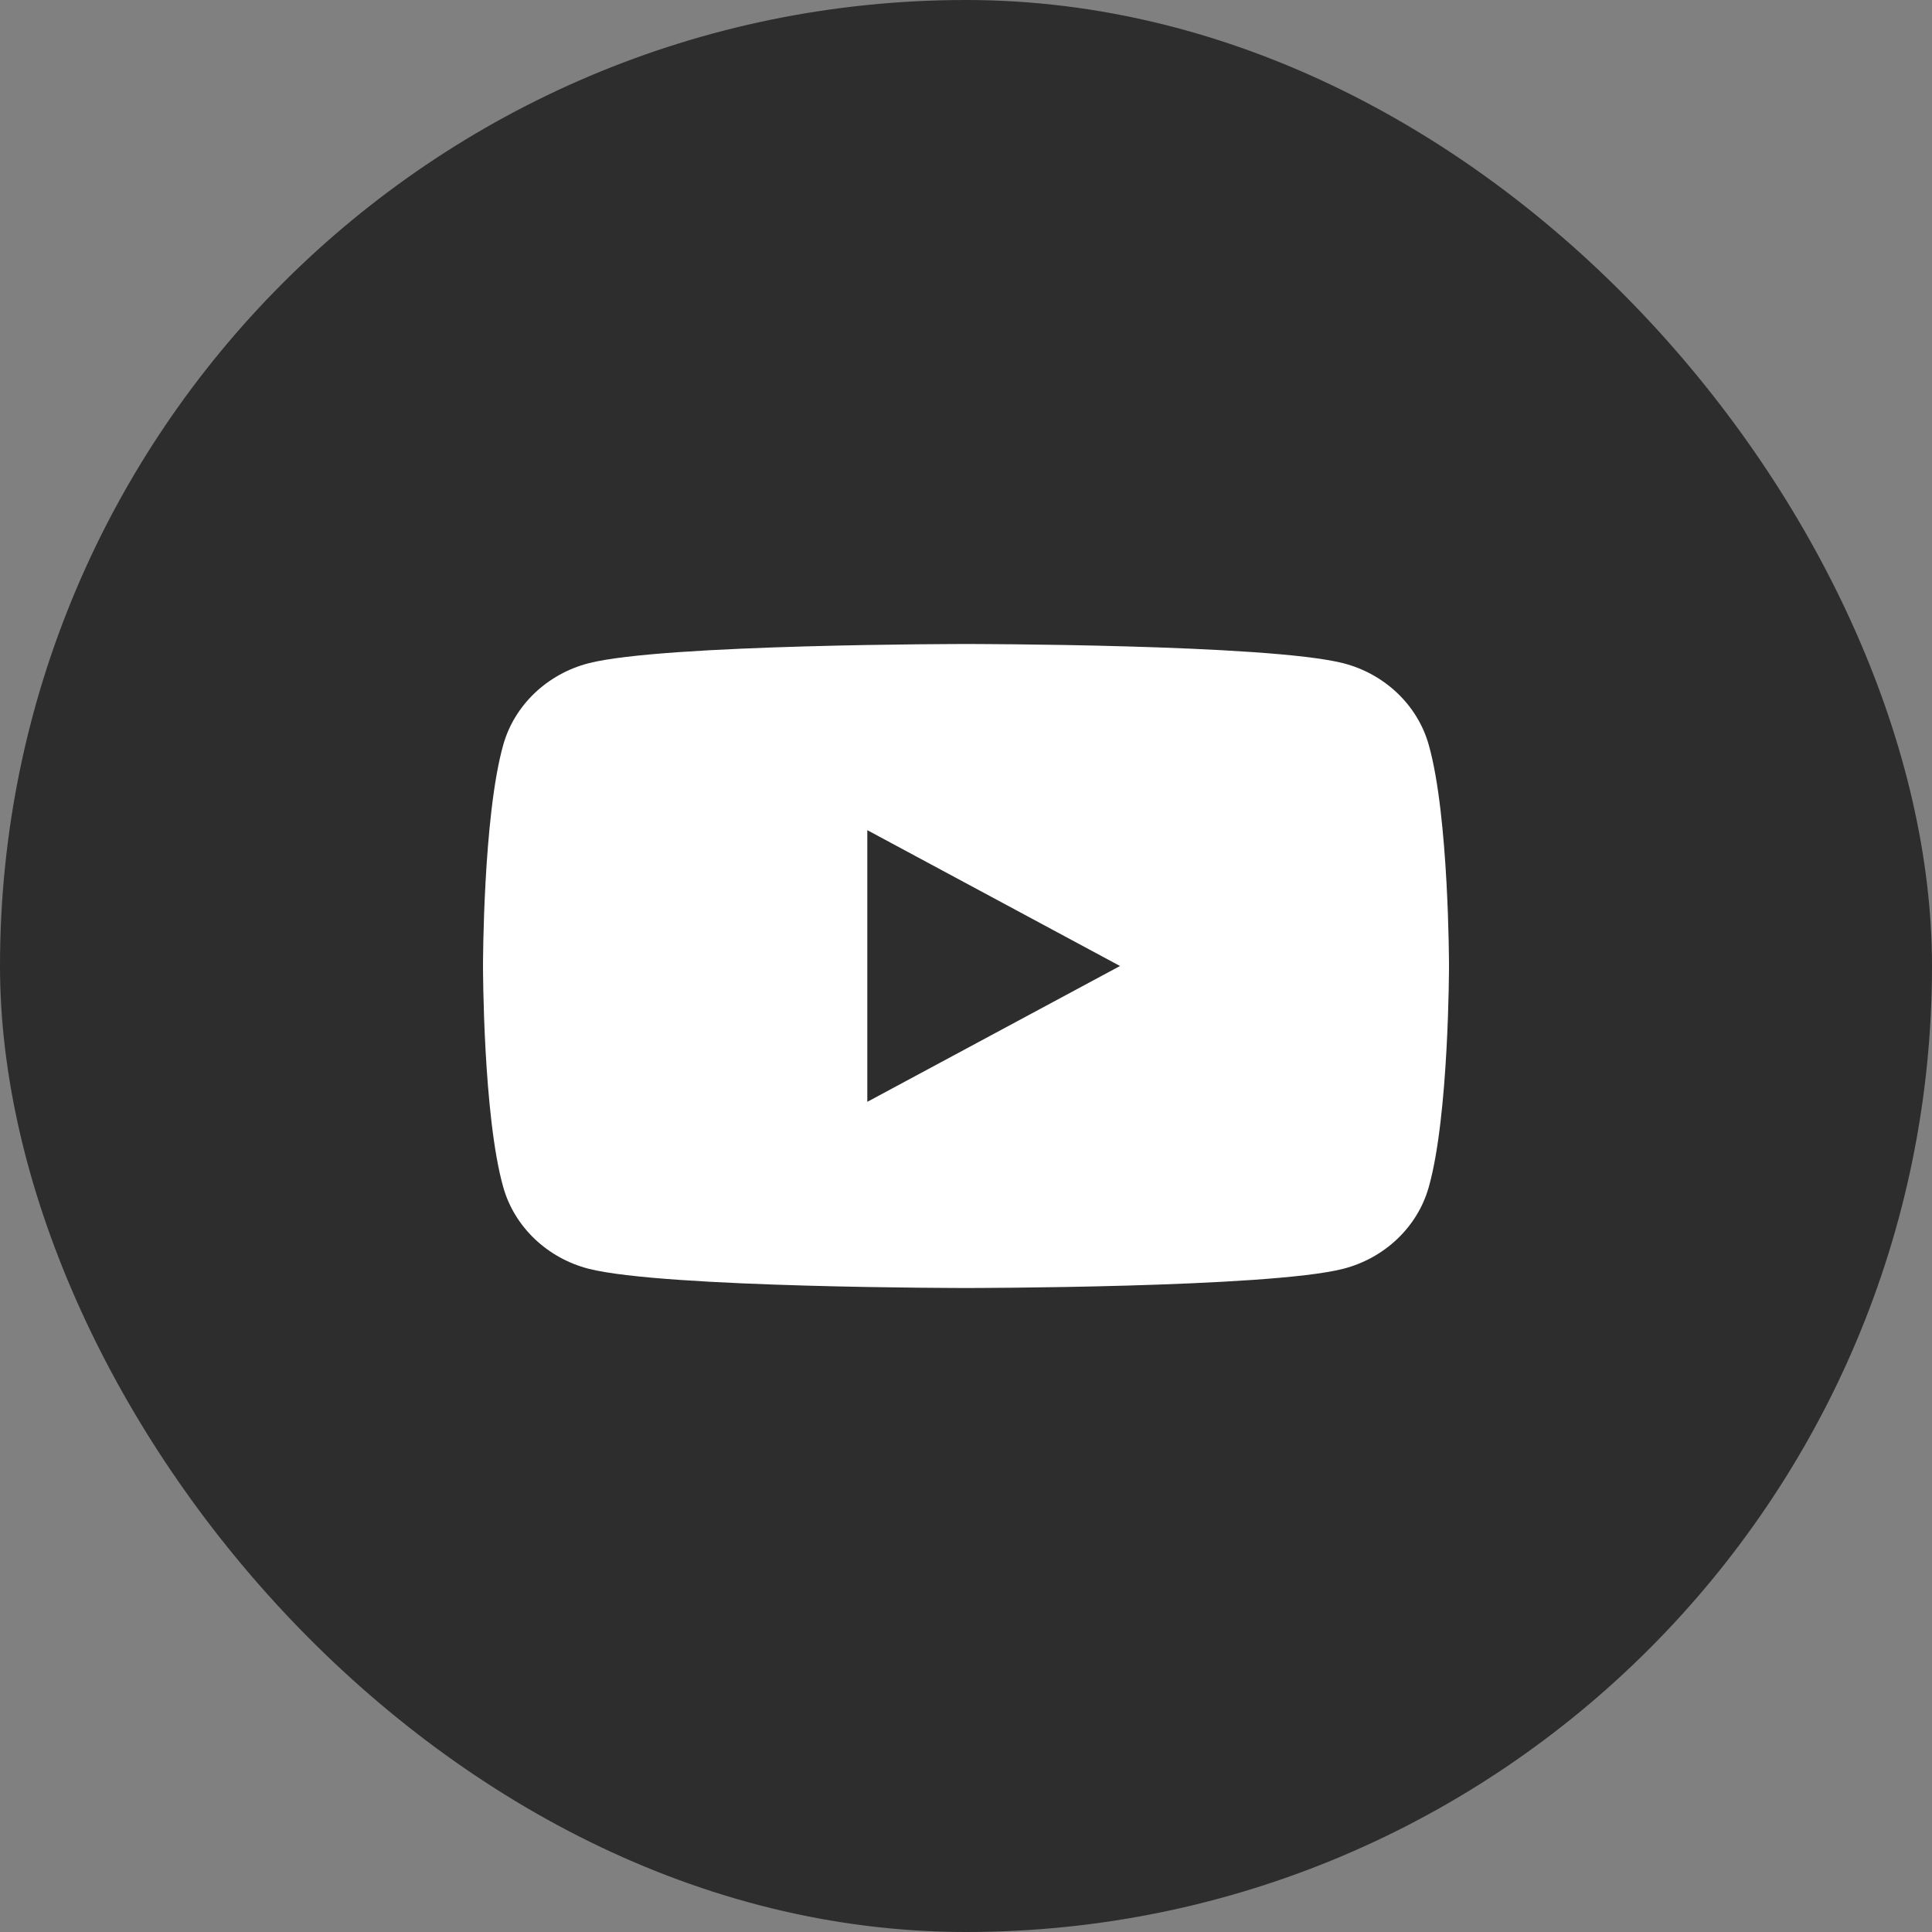 <svg width="36" height="36" viewBox="0 0 36 36" fill="none" xmlns="http://www.w3.org/2000/svg">
<rect x="0" y="0" width="36" height="36" fill="#808080" stroke="none"/>
<rect width="36" height="36" rx="18" fill="#2D2D2D"/>
<path d="M26.622 13.877C26.413 13.136 25.8 12.556 25.03 12.358C23.622 12 18 12 18 12C18 12 12.365 12 10.97 12.358C10.2 12.556 9.587 13.136 9.378 13.877C9 15.21 9 18 9 18C9 18 9 20.79 9.378 22.123C9.587 22.864 10.2 23.444 10.97 23.642C12.378 24 18 24 18 24C18 24 23.635 24 25.03 23.642C25.8 23.444 26.413 22.864 26.622 22.123C27 20.79 27 18 27 18C27 18 27 15.21 26.622 13.877ZM16.161 20.531V15.469L20.87 18L16.161 20.531Z" fill="white"/>
</svg>
